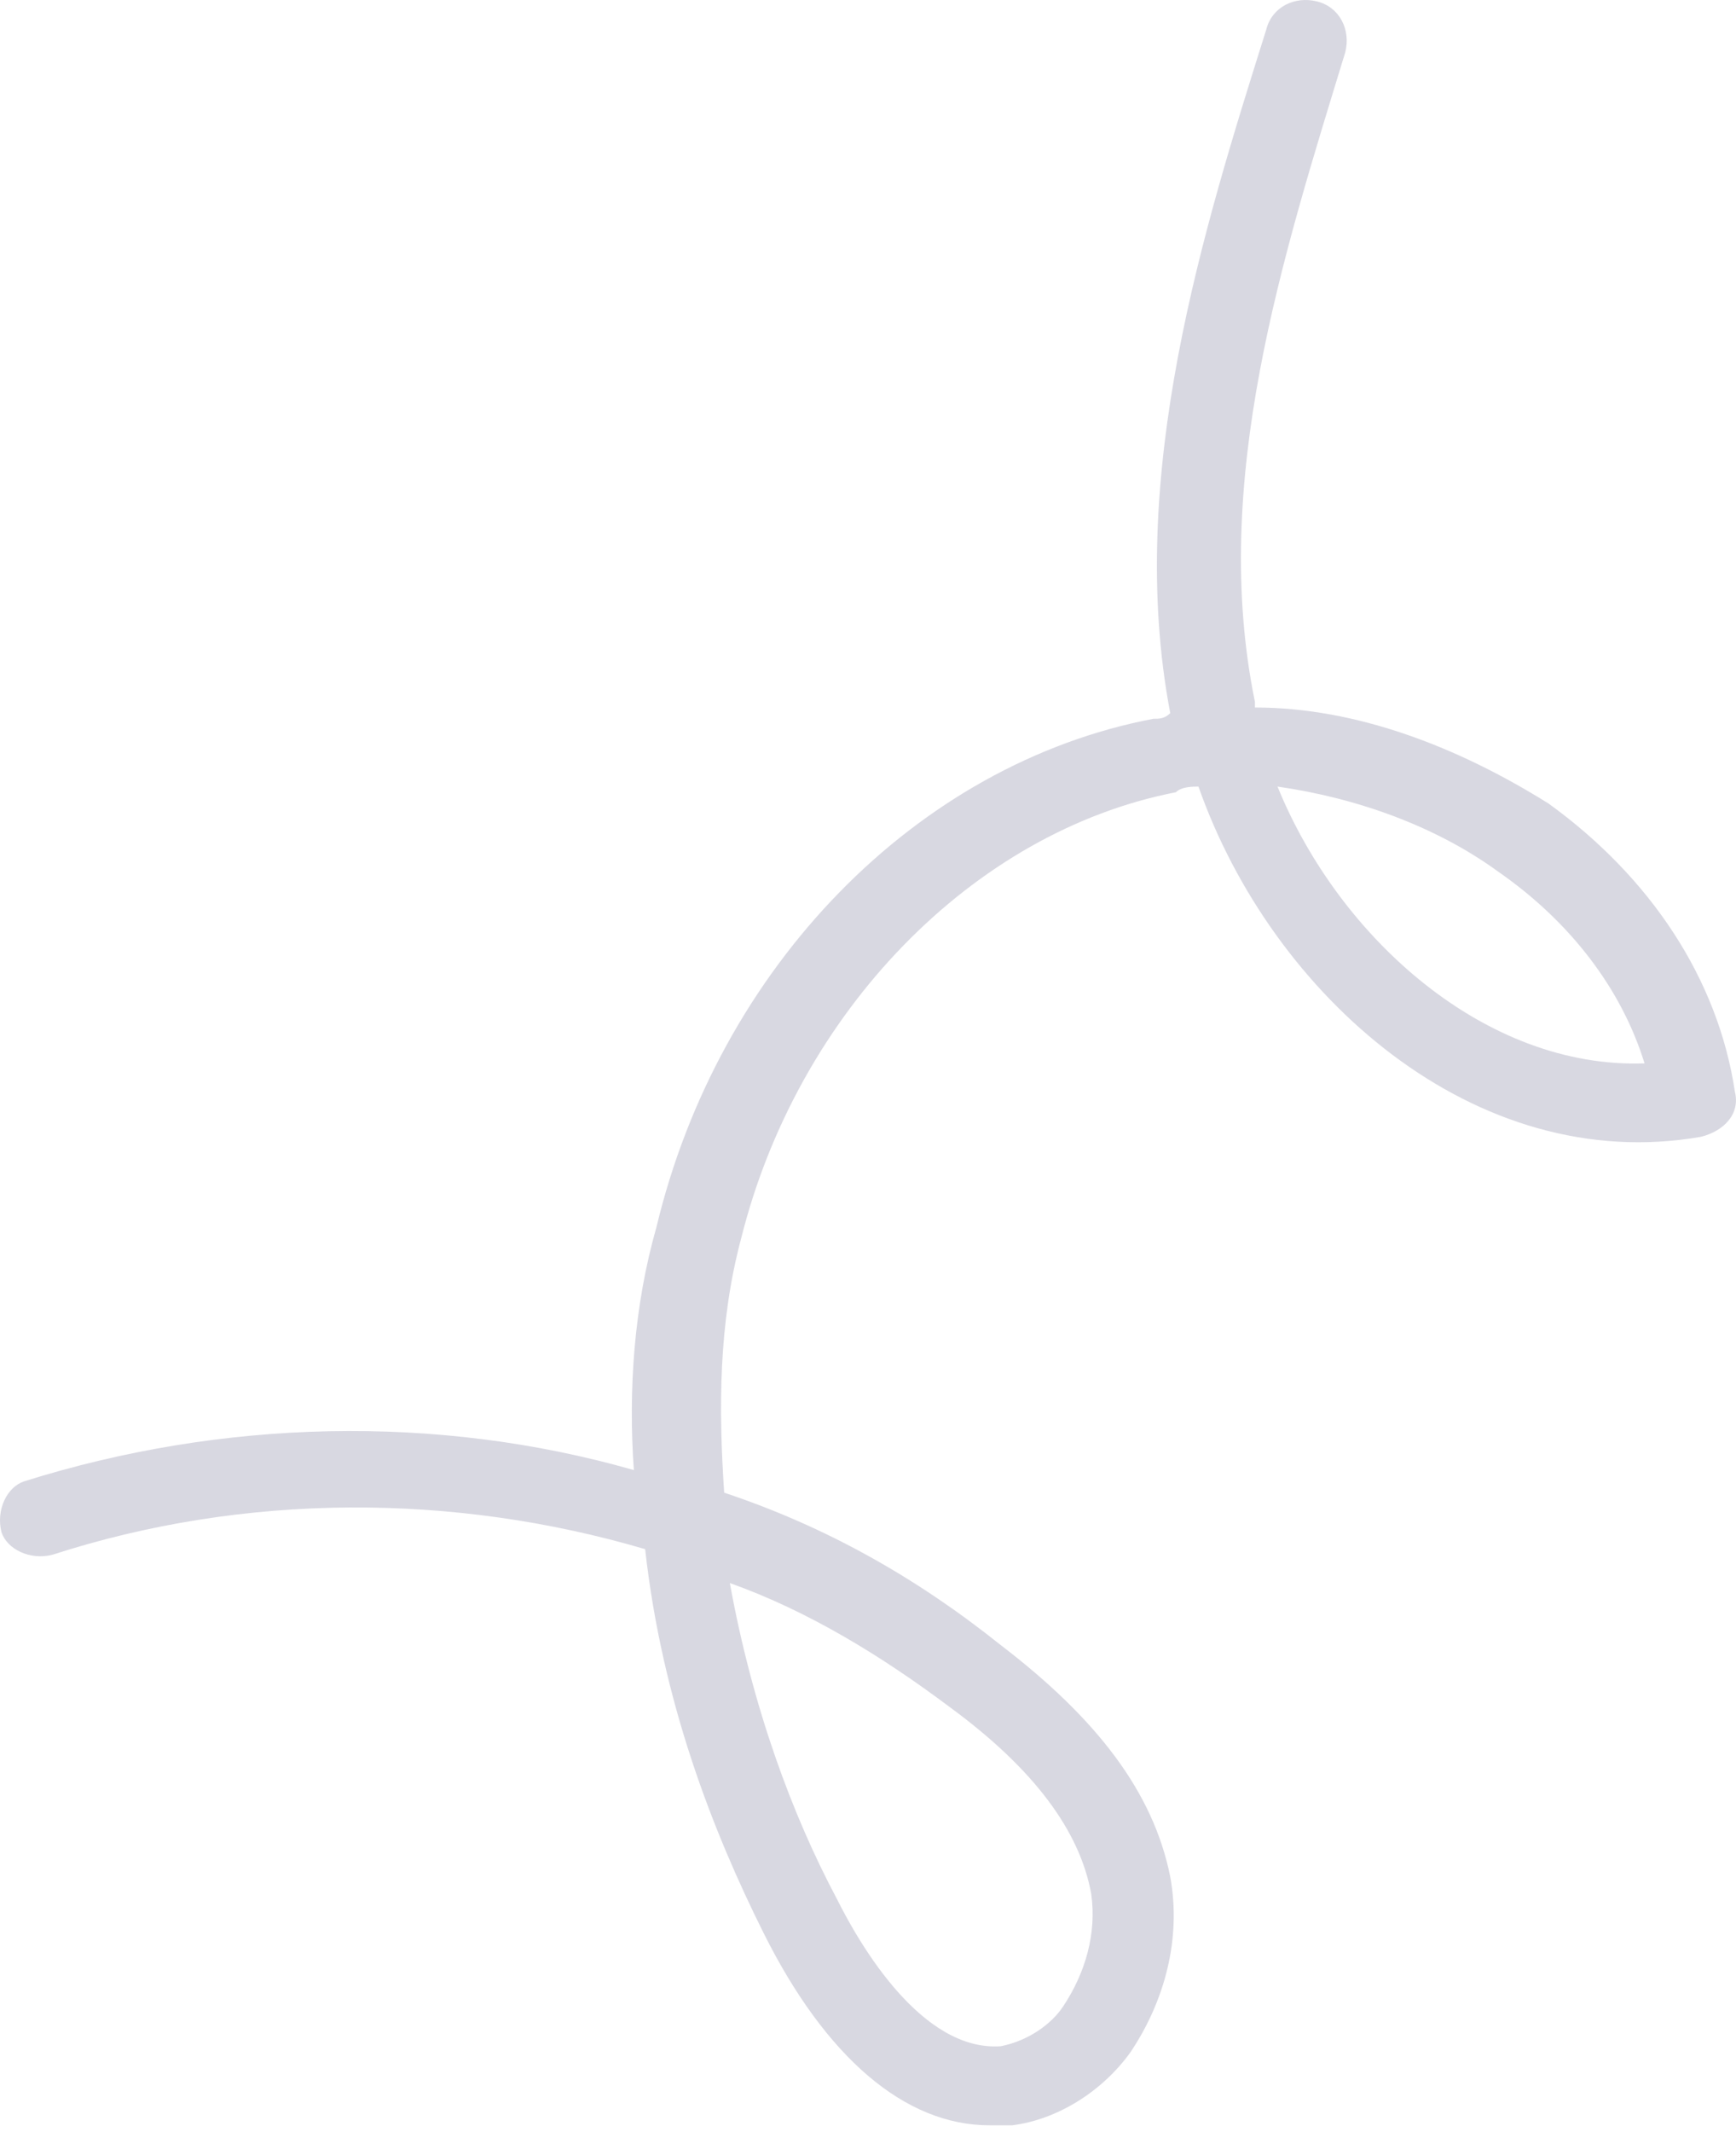 <?xml version="1.0" encoding="UTF-8"?> <svg xmlns="http://www.w3.org/2000/svg" width="123" height="151" viewBox="0 0 123 151" fill="none"> <g opacity="0.3"> <path d="M70.113 150.521C64.112 150.521 58.511 145.72 54.111 136.919C50.511 129.718 46.91 120.517 45.71 109.716C32.108 105.715 17.306 105.715 3.704 110.116C2.104 110.516 0.504 109.716 0.104 108.516C-0.296 106.916 0.504 105.315 1.704 104.915C15.706 100.515 30.908 100.115 44.91 104.115C44.51 98.514 44.91 92.514 46.51 86.913C50.91 68.511 64.912 54.109 81.714 50.908C82.115 50.908 82.514 50.908 82.915 50.508C79.714 33.706 85.315 16.104 89.715 2.102C90.115 0.502 91.716 -0.298 93.316 0.102C94.916 0.502 95.716 2.102 95.316 3.702C90.916 18.104 85.715 34.106 88.915 49.708V50.108C96.116 50.108 103.317 52.909 109.718 56.909C116.919 62.11 121.72 69.311 122.92 77.312C123.32 78.912 122.12 80.112 120.519 80.512C104.517 83.312 90.115 70.511 84.915 55.709C84.515 55.709 83.715 55.709 83.315 56.109C68.913 58.909 56.511 71.711 52.511 87.713C50.91 93.714 50.91 99.715 51.31 105.715C58.511 108.116 64.912 111.716 70.913 116.517C77.714 121.717 81.714 126.918 82.915 132.919C83.715 137.319 82.514 141.72 80.114 145.32C78.114 148.121 74.913 150.121 71.713 150.521C70.913 150.521 70.513 150.521 70.113 150.521ZM51.711 112.116C53.311 120.917 56.111 128.518 59.312 134.519C60.912 137.719 65.312 145.32 70.913 144.92C72.913 144.52 74.513 143.32 75.314 142.12C76.914 139.72 77.714 136.919 77.314 134.119C76.514 129.718 73.313 125.318 67.313 120.917C62.512 117.317 57.311 114.116 51.711 112.116ZM90.516 55.709C94.916 66.51 105.317 75.712 116.519 75.311C114.919 70.111 111.318 65.31 106.118 61.71C101.717 58.509 96.116 56.509 90.516 55.709Z" fill="#7D7C9B"></path> </g> </svg> 